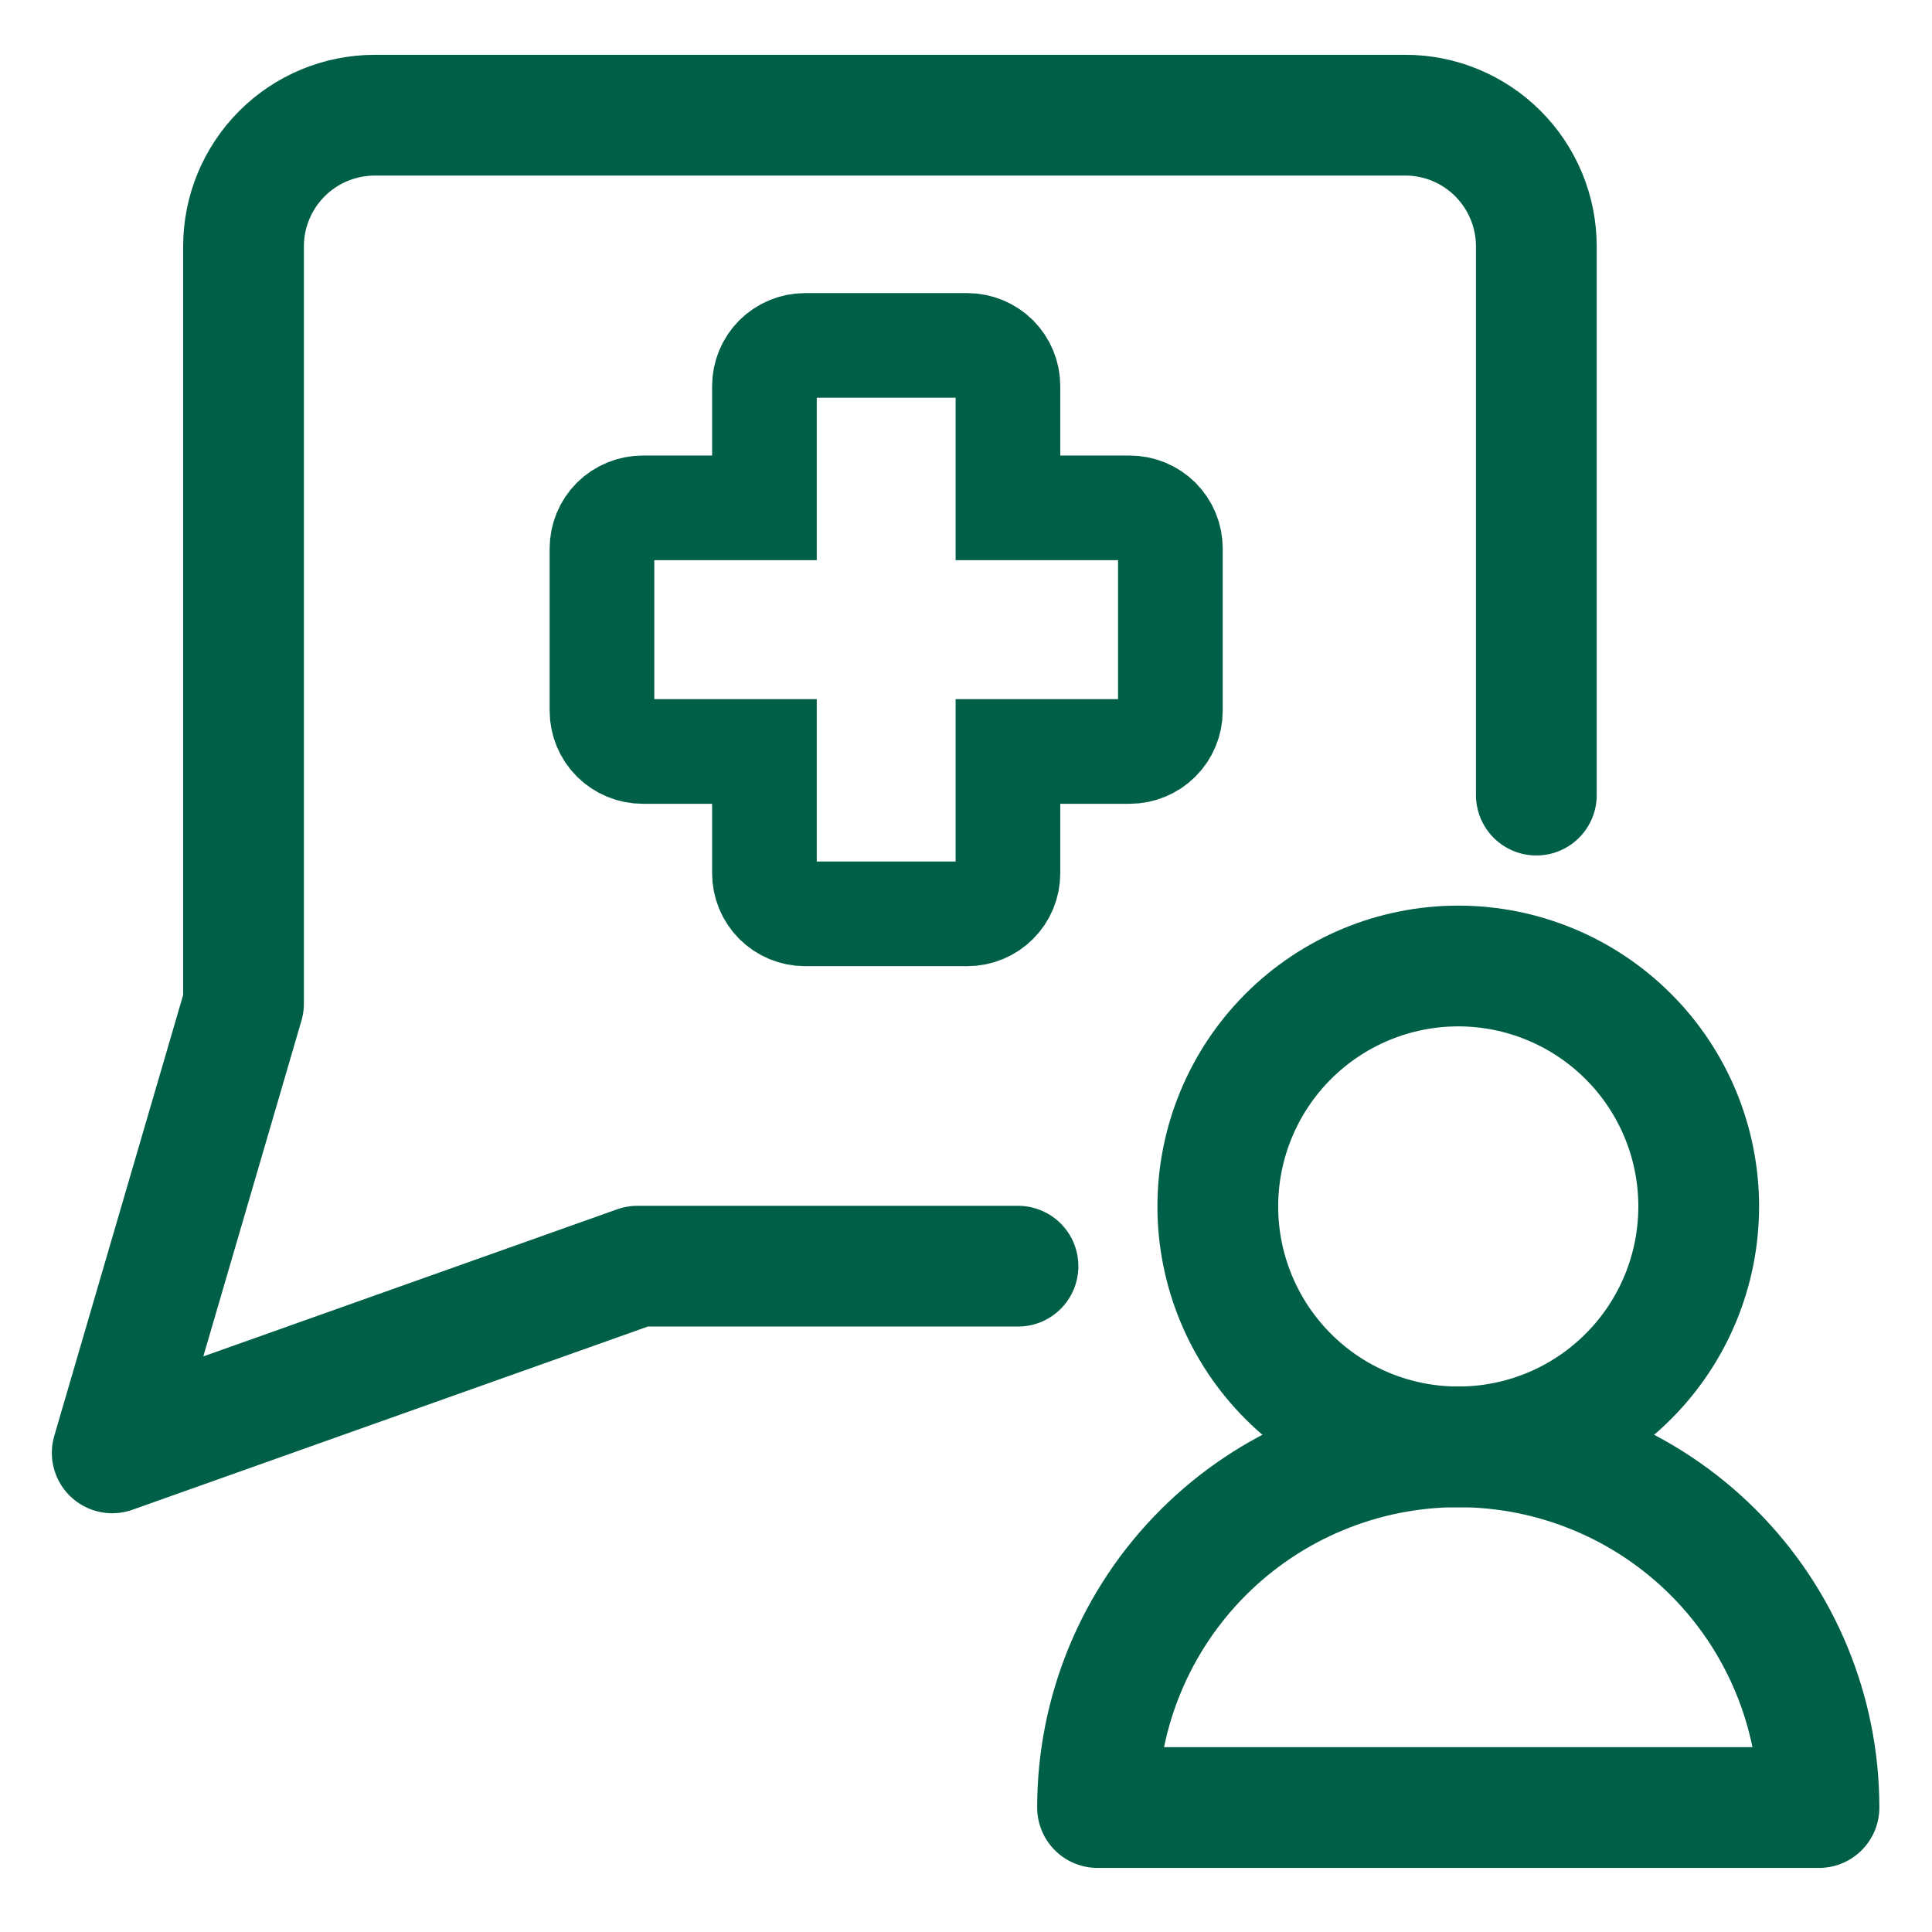 <svg width="24" height="24" viewBox="0 0 24 24" fill="none" xmlns="http://www.w3.org/2000/svg">
<g>
<path d="M19.085 9.877V3.061C19.085 2.847 19.043 2.635 18.961 2.437C18.879 2.239 18.759 2.059 18.608 1.908C18.456 1.756 18.276 1.636 18.078 1.554C17.88 1.472 17.668 1.43 17.454 1.431H4.656C4.224 1.431 3.809 1.602 3.503 1.908C3.197 2.214 3.025 2.629 3.025 3.061V12.468L1.394 18.048L7.918 15.729H12.646" stroke="#006047" stroke-width="1.5" stroke-linecap="round" stroke-linejoin="round"/>
<path d="M13.634 22.454C13.634 21.266 14.106 20.126 14.946 19.286C15.787 18.445 16.927 17.973 18.115 17.973C19.303 17.973 20.443 18.445 21.284 19.286C22.124 20.126 22.596 21.266 22.596 22.454H13.634Z" stroke="#006047" stroke-width="1.5" stroke-linecap="round" stroke-linejoin="round"/>
<path d="M18.115 17.974C18.907 17.974 19.667 17.66 20.227 17.099C20.788 16.539 21.102 15.779 21.102 14.987C21.102 14.195 20.788 13.435 20.227 12.875C19.667 12.315 18.907 12 18.115 12C17.323 12 16.563 12.315 16.003 12.875C15.443 13.435 15.128 14.195 15.128 14.987C15.128 15.779 15.443 16.539 16.003 17.099C16.563 17.66 17.323 17.974 18.115 17.974Z" stroke="#006047" stroke-width="1.5" stroke-linecap="round" stroke-linejoin="round"/>
<path d="M14.539 6.813C14.539 6.679 14.486 6.551 14.391 6.456C14.296 6.362 14.168 6.309 14.034 6.309H12.521V4.796C12.521 4.662 12.468 4.534 12.374 4.439C12.279 4.345 12.151 4.291 12.017 4.291H10C9.866 4.291 9.738 4.345 9.643 4.439C9.549 4.534 9.496 4.662 9.496 4.796V6.309H7.983C7.849 6.309 7.721 6.362 7.626 6.456C7.531 6.551 7.478 6.679 7.478 6.813V8.83C7.478 8.964 7.531 9.092 7.626 9.187C7.721 9.281 7.849 9.335 7.983 9.335H9.496V10.848C9.496 10.981 9.549 11.11 9.643 11.204C9.738 11.299 9.866 11.352 10 11.352H12.017C12.151 11.352 12.279 11.299 12.374 11.204C12.468 11.11 12.521 10.981 12.521 10.848V9.335H14.034C14.168 9.335 14.296 9.281 14.391 9.187C14.486 9.092 14.539 8.964 14.539 8.83V6.813Z" stroke="#006047" stroke-width="1.3" stroke-linecap="round"/>
</g>
</svg>
